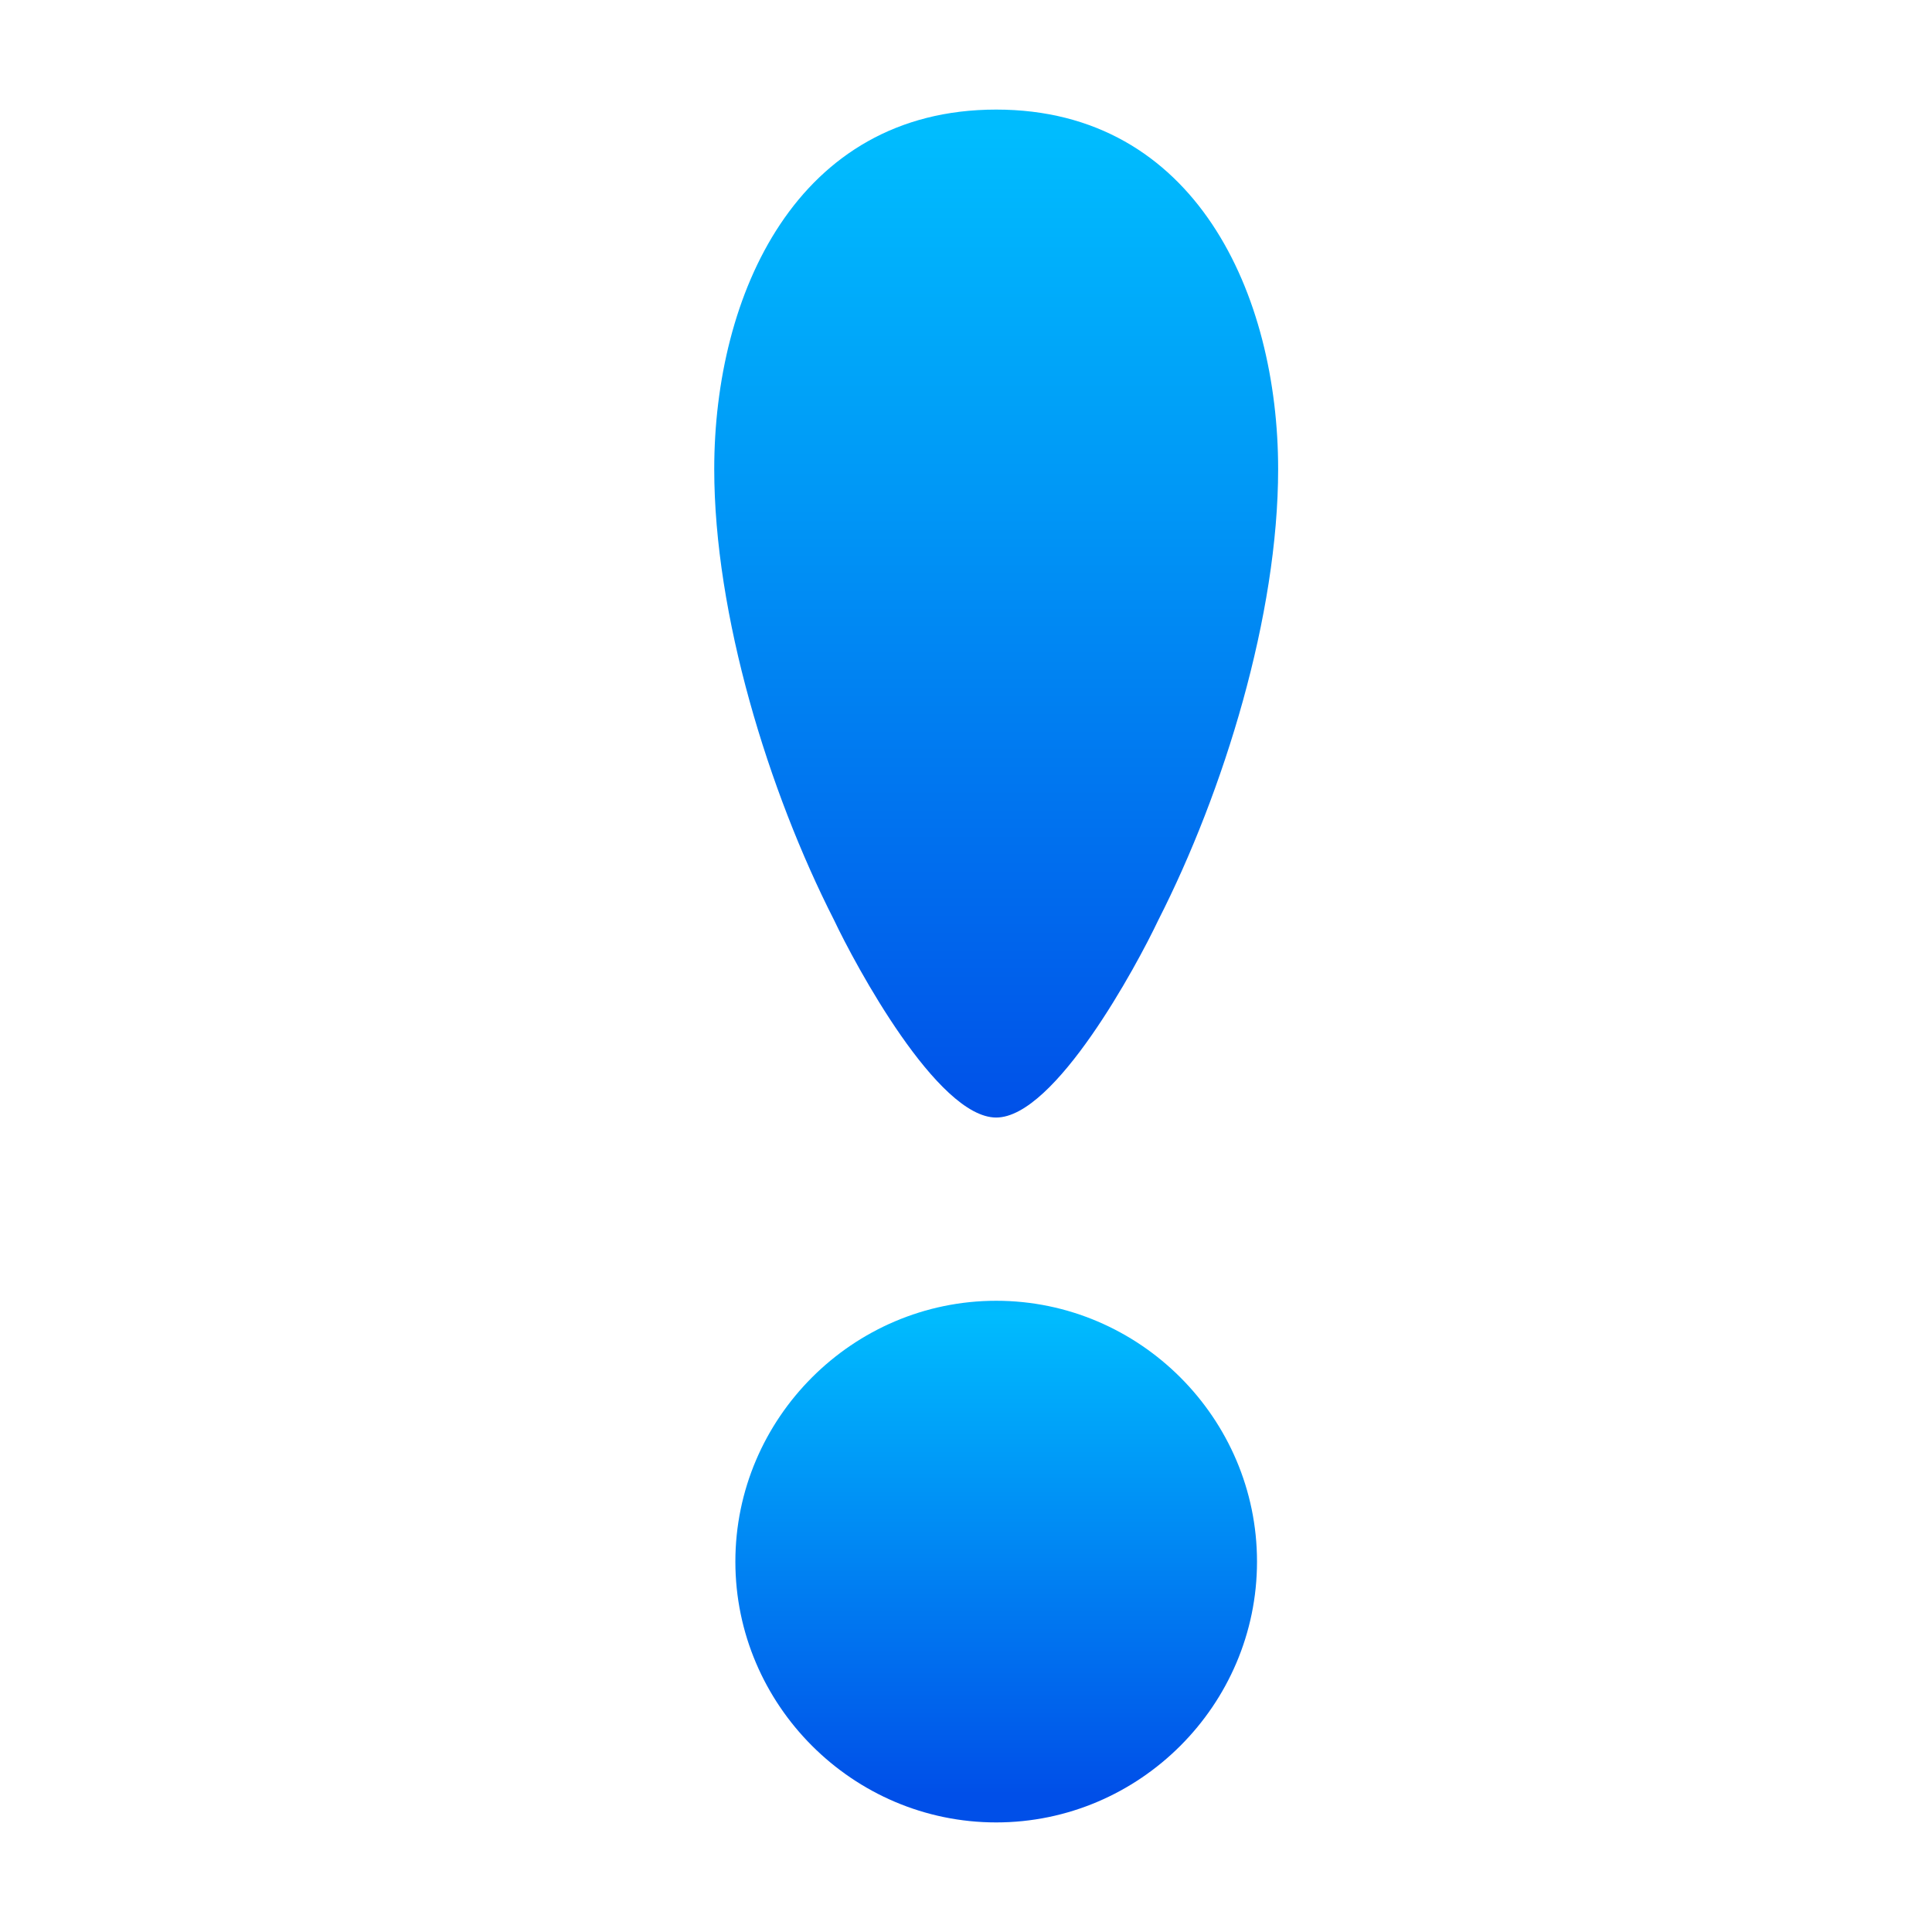 <?xml version="1.0" encoding="UTF-8"?><svg id="uuid-6f2e9ef5-e2d6-47d0-be31-b0a90b9a2c2d" xmlns="http://www.w3.org/2000/svg" xmlns:xlink="http://www.w3.org/1999/xlink" viewBox="0 0 64 64"><defs><style>.uuid-7833ff03-0f1b-41fb-92b2-8cb88974d9bc{fill:url(#uuid-bdab0349-c3a9-43e7-8245-d233cc1ba527);stroke-width:0px;}</style><linearGradient id="uuid-bdab0349-c3a9-43e7-8245-d233cc1ba527" x1="33" y1="4.43" x2="33" y2="59.45" gradientUnits="userSpaceOnUse"><stop offset="0" stop-color="#00bcfe"/><stop offset=".22" stop-color="#0097f6"/><stop offset=".6" stop-color="#004fe8"/><stop offset=".71" stop-color="#00bcfe"/><stop offset="1" stop-color="#004fe8"/></linearGradient></defs><path class="uuid-7833ff03-0f1b-41fb-92b2-8cb88974d9bc" d="M38.37,30.48c-.7,1.48-3.42,6.54-5.37,6.54s-4.67-5.06-5.37-6.54c-2.18-4.28-3.97-10.12-3.97-14.94,0-5.76,2.72-11.91,9.34-11.91s9.34,6.15,9.34,11.91c0,4.83-1.79,10.66-3.97,14.94ZM33,60.37c-4.75,0-8.64-3.89-8.64-8.64s3.89-8.64,8.64-8.64,8.64,3.89,8.64,8.64-3.89,8.64-8.64,8.64Z"/></svg>